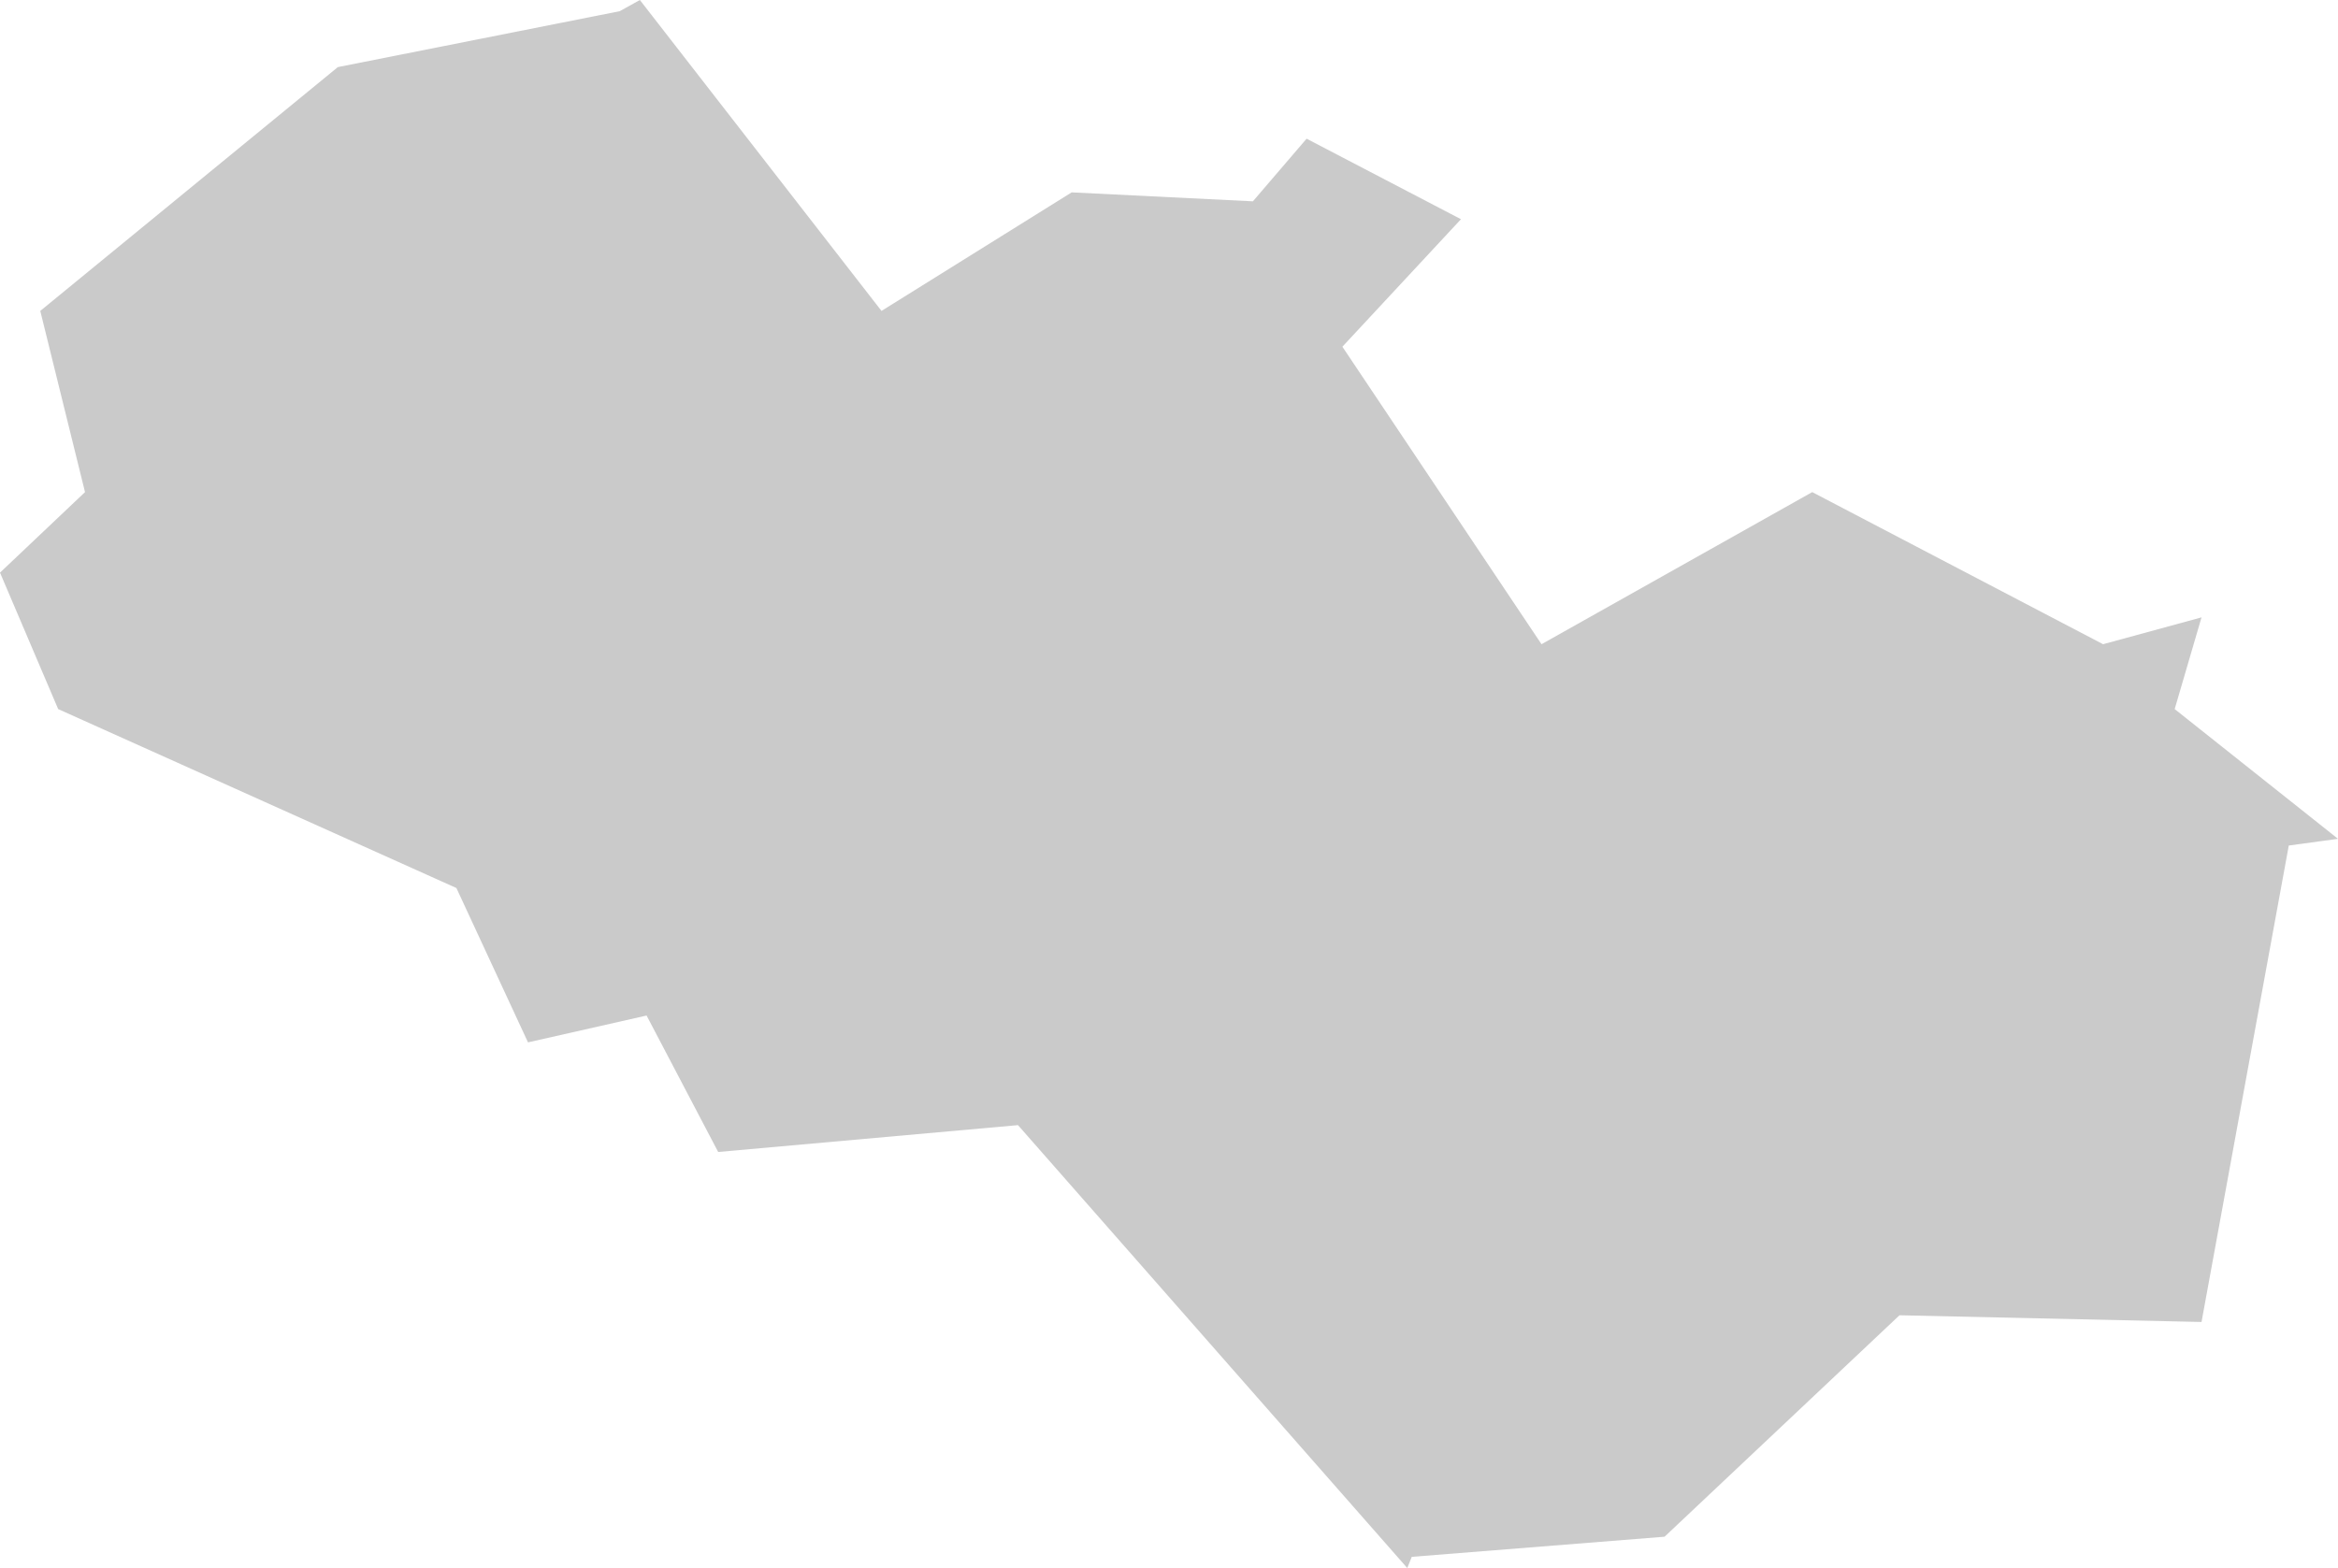 <?xml version="1.0" encoding="UTF-8" standalone="no"?>
<svg xmlns:xlink="http://www.w3.org/1999/xlink" height="35.05px" width="52.25px" xmlns="http://www.w3.org/2000/svg">
  <g transform="matrix(1.0, 0.0, 0.0, 1.0, 26.1, 17.5)">
    <path d="M3.9 -9.75 L8.35 -3.1 14.4 -6.5 20.9 -3.1 23.1 -3.7 22.5 -1.65 26.15 1.25 25.05 1.4 23.1 12.05 16.35 11.9 11.1 16.85 5.45 17.3 5.35 17.55 -3.35 7.65 -10.05 8.25 -11.65 5.2 -14.3 5.8 -15.9 2.35 -24.8 -1.65 -26.1 -4.7 -24.2 -6.5 -25.2 -10.55 -18.55 -16.0 -12.25 -17.25 -11.8 -17.5 -6.4 -10.55 -2.15 -13.2 1.9 -13.0 3.1 -14.4 6.55 -12.6 3.9 -9.75" fill="#cacaca" fill-rule="evenodd" stroke="none"/>
  </g>
</svg>
